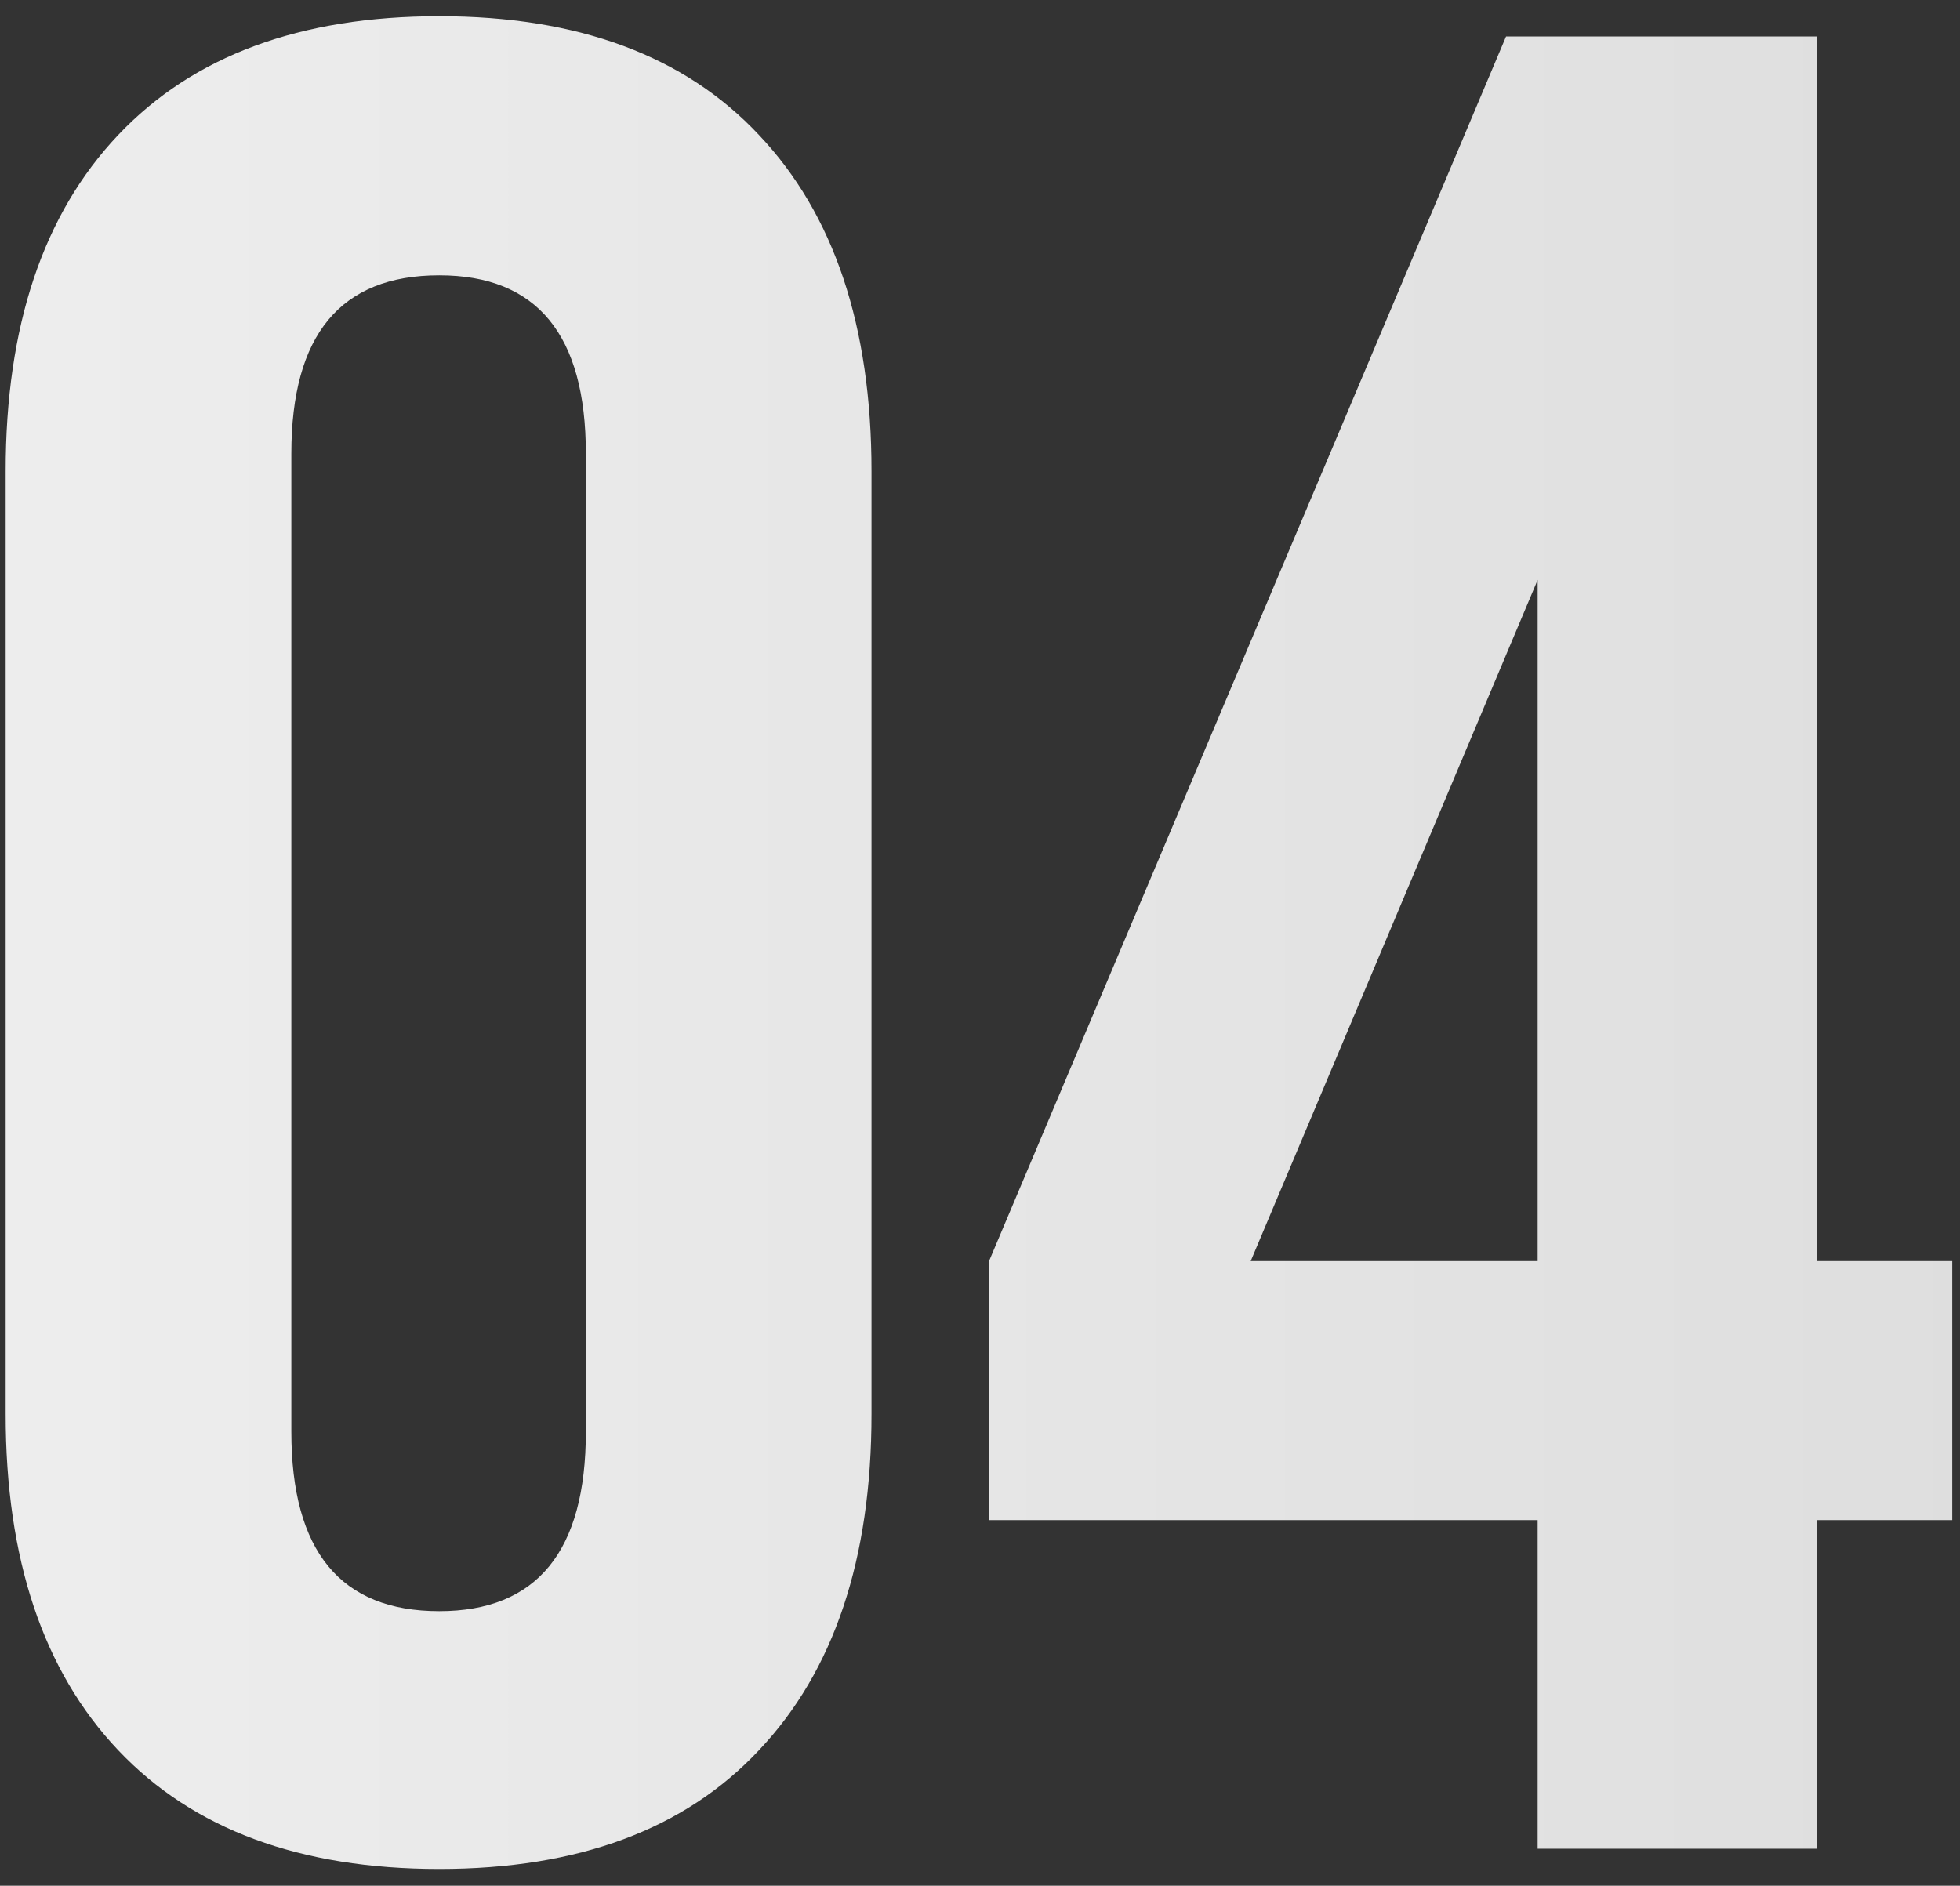 <?xml version="1.0" encoding="UTF-8"?> <svg xmlns="http://www.w3.org/2000/svg" width="53" height="51" viewBox="0 0 53 51" fill="none"><rect x="0" y="0" width="53" height="51" fill="#333333" stroke="none"/><path d="M0.153 38.242V12.744C0.153 8.825 1.167 5.794 3.195 3.652C5.223 1.51 8.117 0.439 11.877 0.439C15.637 0.439 18.519 1.51 20.524 3.652C22.552 5.794 23.566 8.825 23.566 12.744V38.242C23.566 42.161 22.552 45.192 20.524 47.334C18.519 49.476 15.637 50.547 11.877 50.547C8.117 50.547 5.223 49.476 3.195 47.334C1.167 45.192 0.153 42.161 0.153 38.242ZM7.878 38.721C7.878 41.956 9.211 43.574 11.877 43.574C14.52 43.574 15.842 41.956 15.842 38.721V12.266C15.842 9.053 14.52 7.446 11.877 7.446C9.211 7.446 7.878 9.053 7.878 12.266V38.721ZM26.745 41.113V34.106L40.725 0.986H49.133V34.106H52.79V41.113H49.133V50H41.579V41.113H26.745ZM33.82 34.106H41.579V15.684L33.82 34.106Z" fill="url(#paint0_linear_2973_477)"></path><defs><linearGradient id="paint0_linear_2973_477" x1="-2" y1="32" x2="54" y2="32" gradientUnits="userSpaceOnUse"><stop stop-color="#EEEEEE"></stop><stop offset="1" stop-color="#DEDEDE"></stop></linearGradient></defs></svg> 